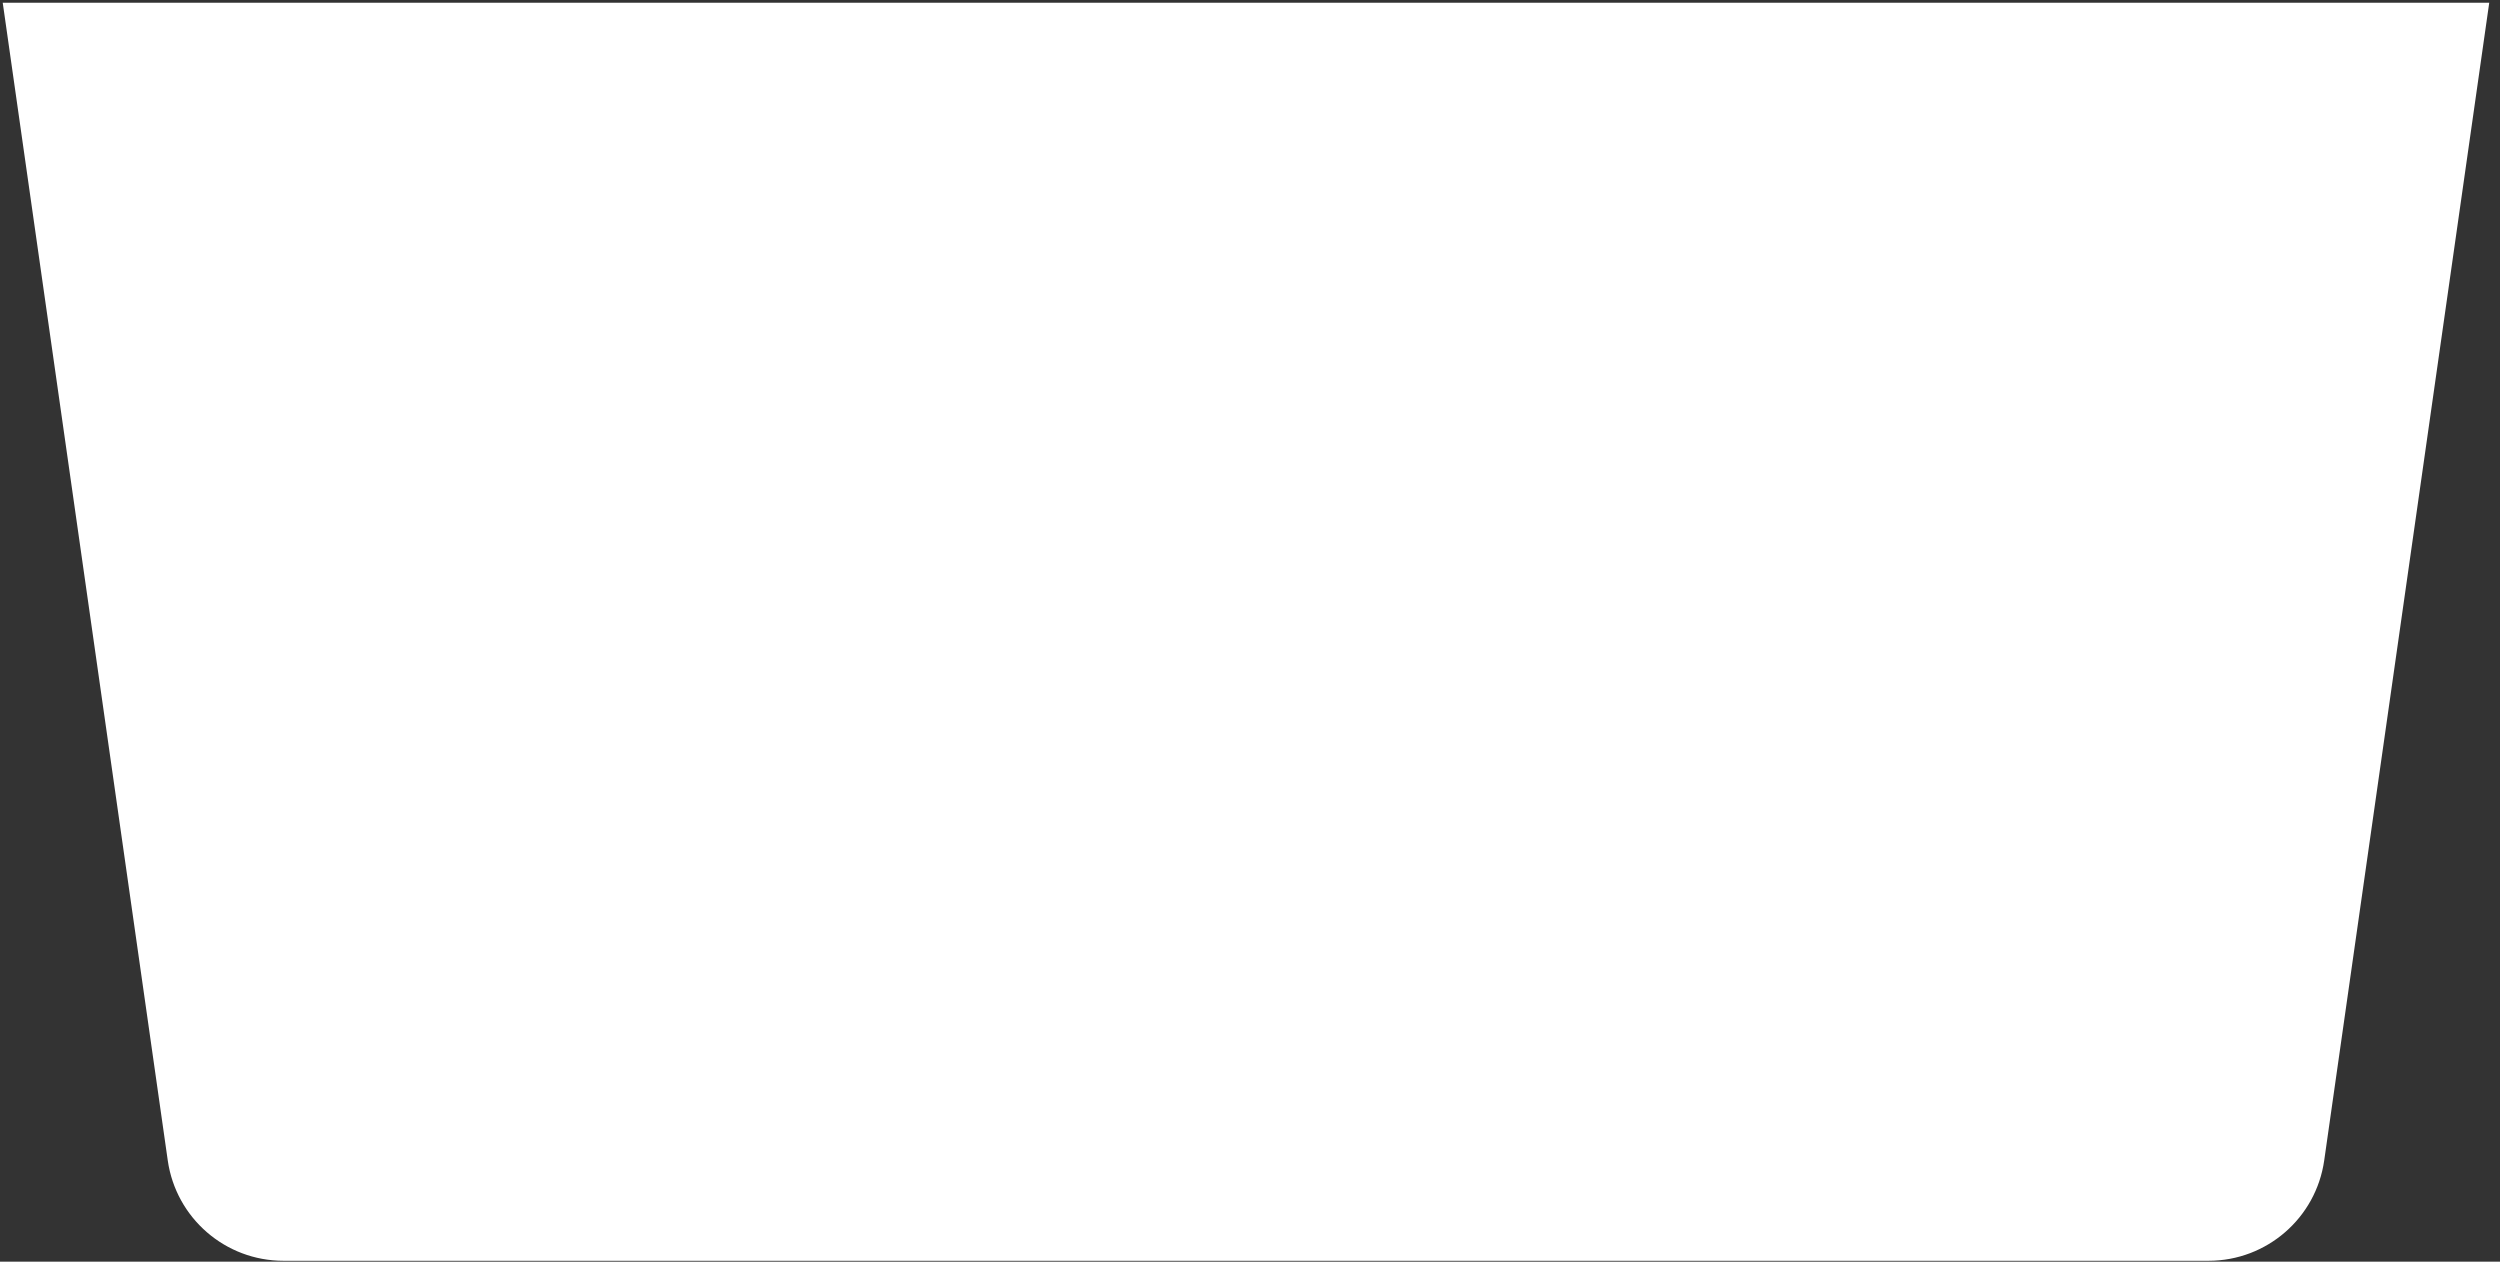 <?xml version="1.0" encoding="UTF-8"?> <svg xmlns="http://www.w3.org/2000/svg" width="214" height="108" viewBox="0 0 214 108" fill="none"><rect x="0" y="0" width="214" height="108" fill="#333333" stroke="none"/><path d="M0.234 0.236H213.078L198.952 99.335C198.25 104.262 194.03 107.923 189.052 107.923H24.26C19.283 107.923 15.063 104.262 14.36 99.335L0.234 0.236Z" fill="white"></path></svg> 